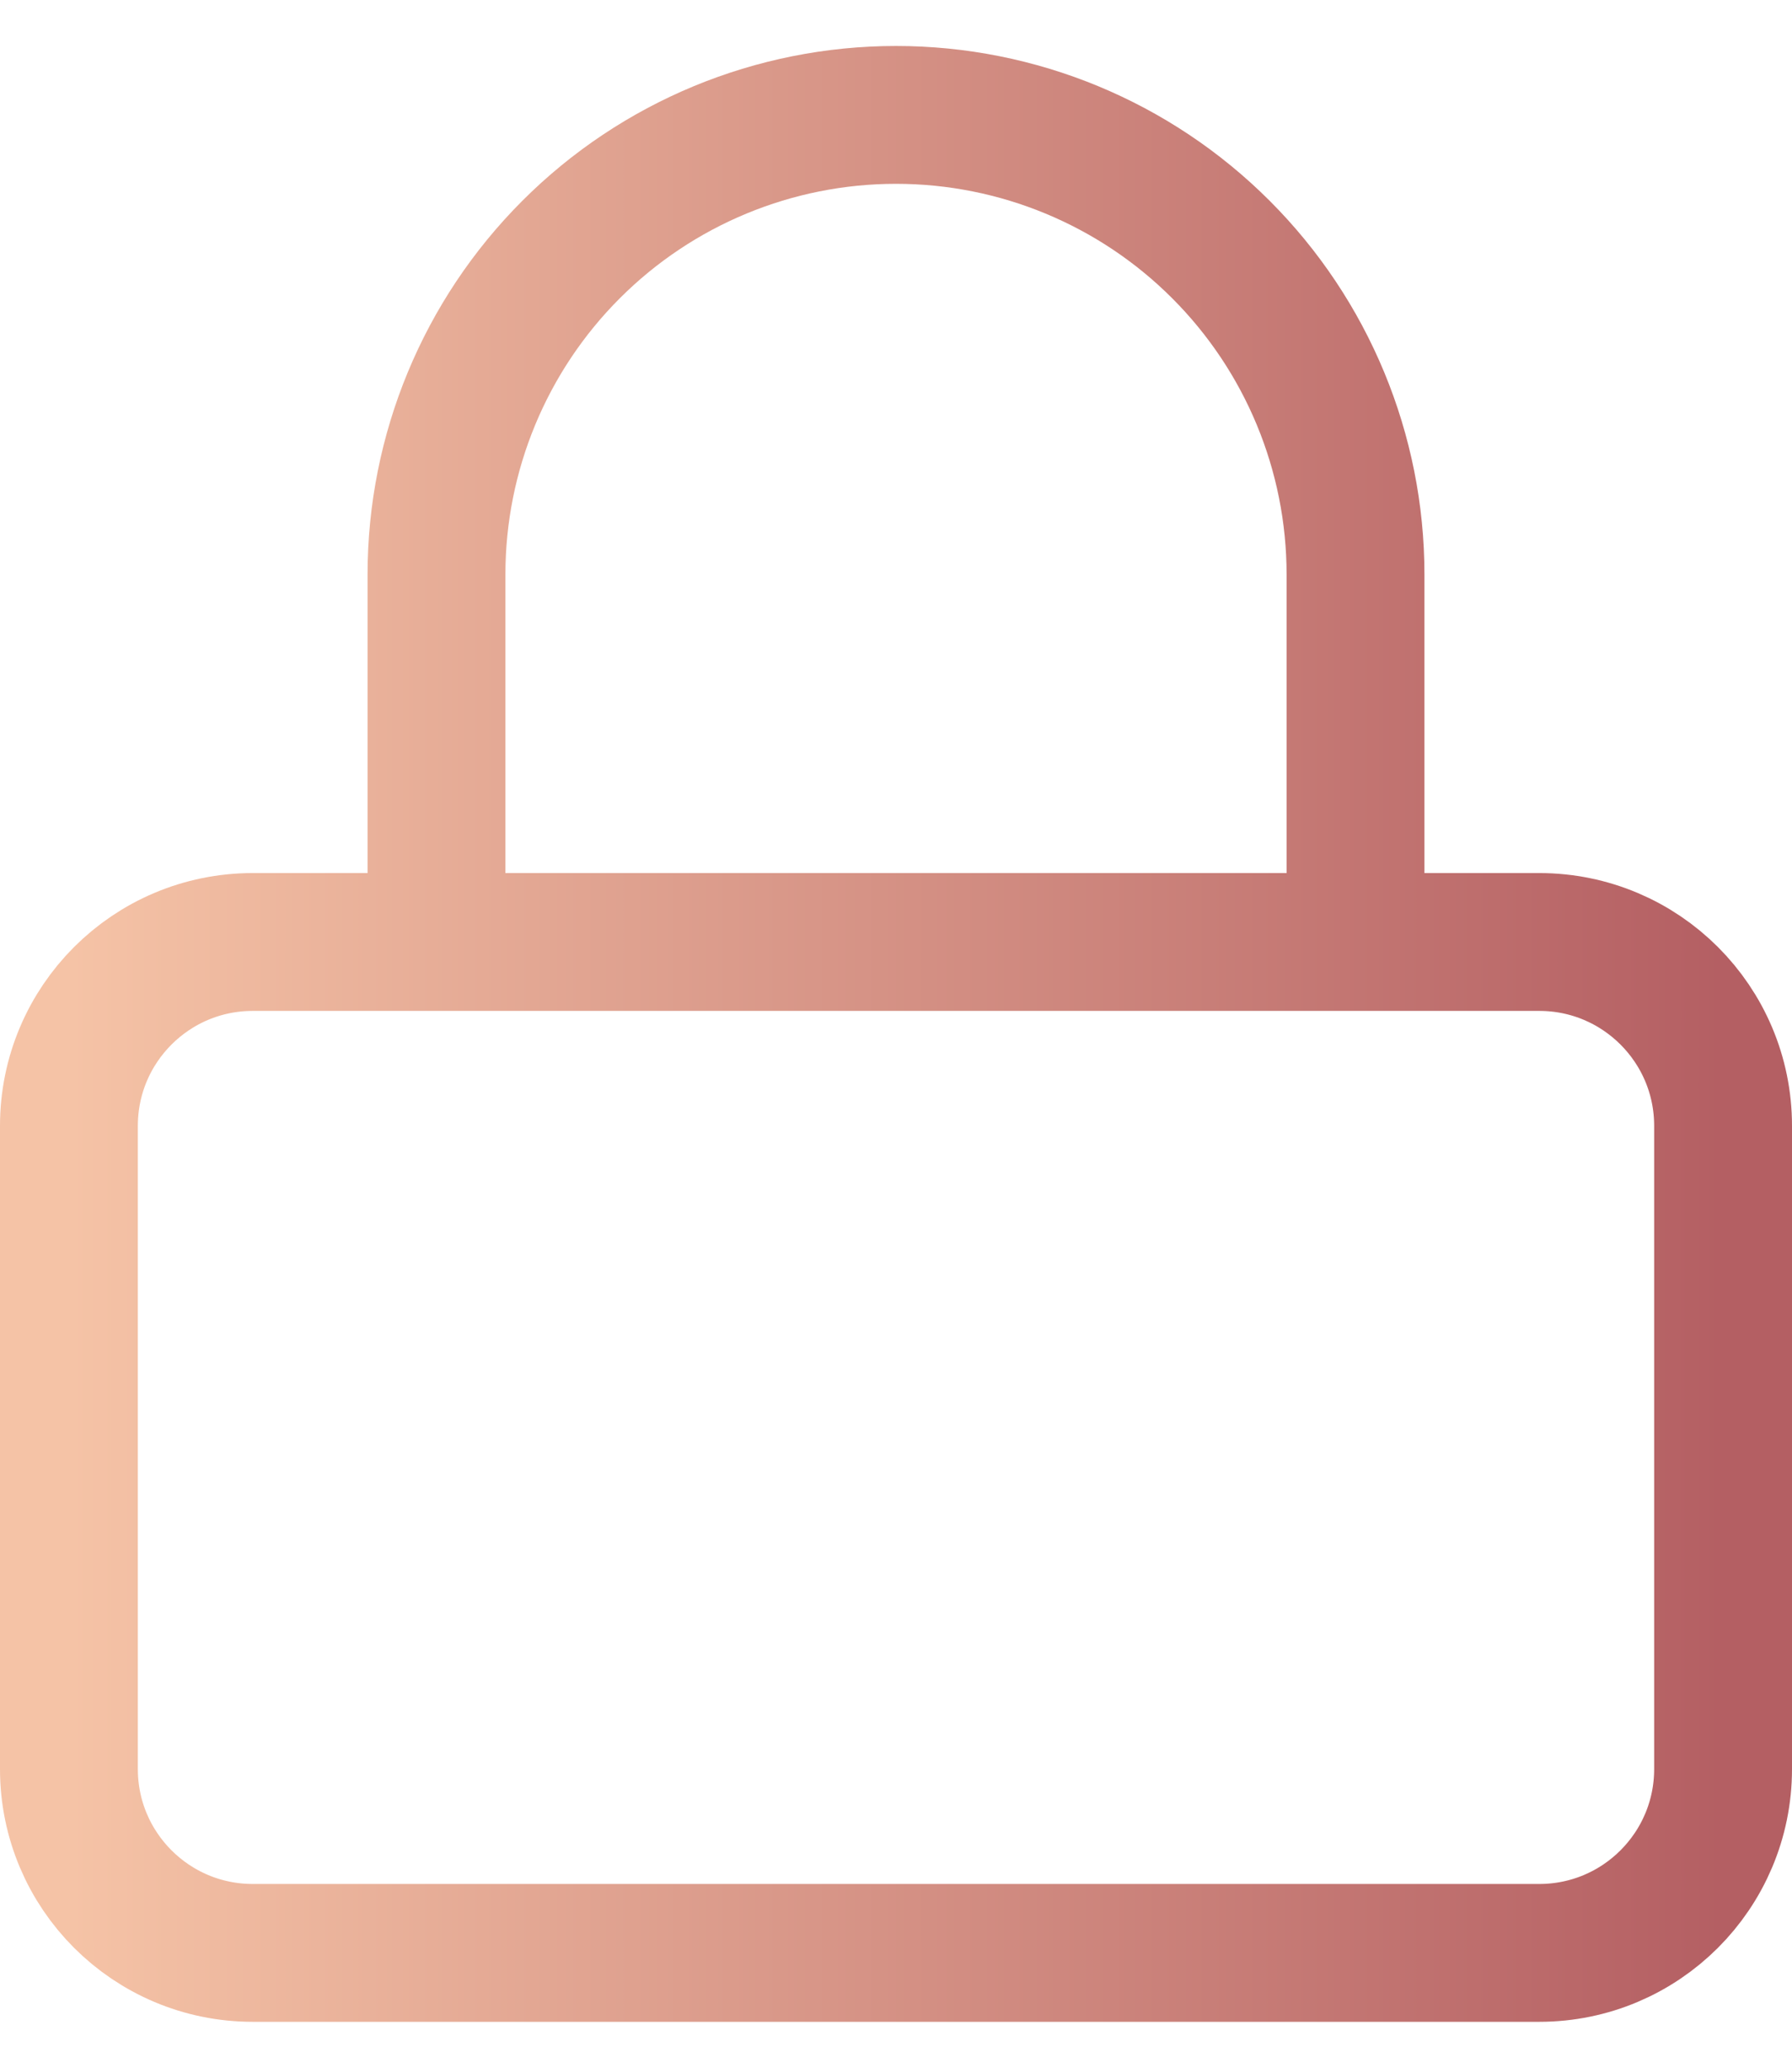 <svg width="26" height="30" viewBox="0 0 26 30" fill="none" xmlns="http://www.w3.org/2000/svg">
<path d="M6.333 13.667V8.334C6.333 6.566 7.036 4.87 8.286 3.62C9.536 2.369 11.232 1.667 13 1.667C14.768 1.667 16.464 2.369 17.714 3.62C18.964 4.87 19.667 6.566 19.667 8.334V13.667M3.667 13.667H22.333C23.806 13.667 25 14.861 25 16.334V25.667C25 27.14 23.806 28.334 22.333 28.334H3.667C2.194 28.334 1 27.14 1 25.667V16.334C1 14.861 2.194 13.667 3.667 13.667Z" stroke="url(#paint0_linear_8483_622)" stroke-width="2" stroke-linecap="round" stroke-linejoin="round"/>
<defs>
<linearGradient id="paint0_linear_8483_622" x1="1" y1="16.482" x2="25" y2="16.482" gradientUnits="userSpaceOnUse">
<stop stop-color="#F5C3A6"/>
<stop offset="1" stop-color="#B45F63"/>
</linearGradient>
</defs>
</svg>

